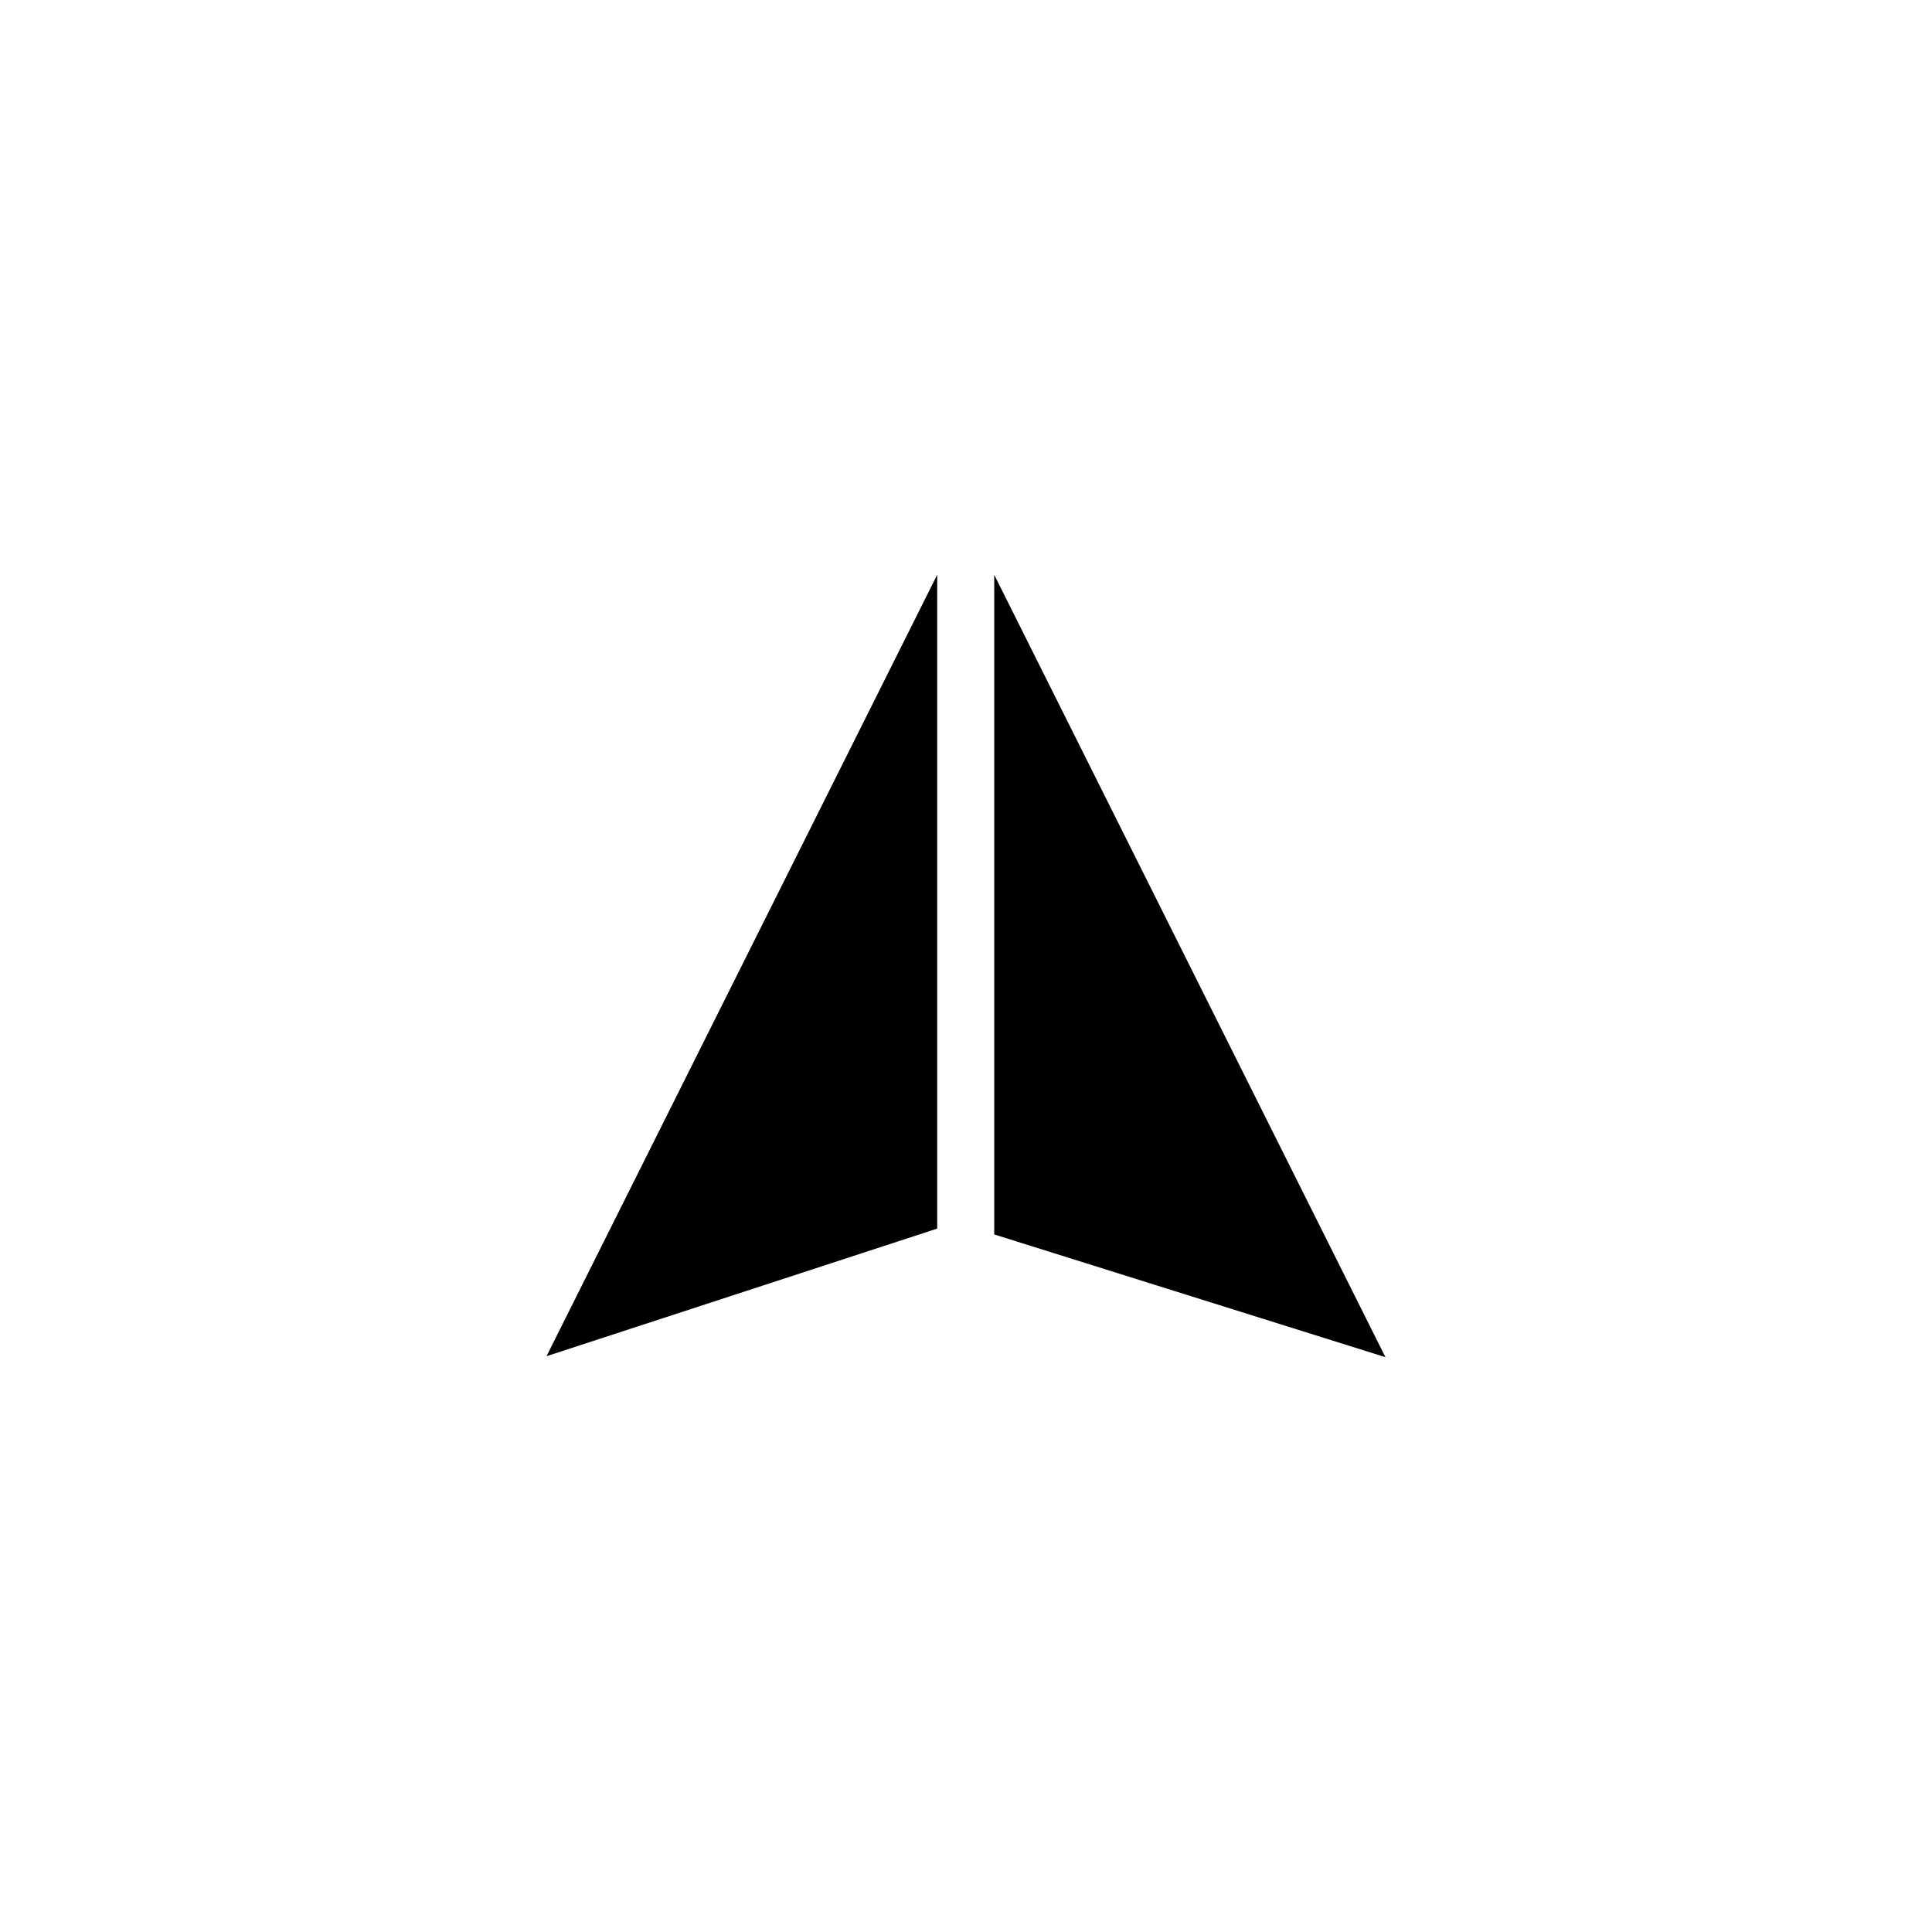 <?xml version="1.0" encoding="UTF-8"?>
<!-- The Best Svg Icon site in the world: iconSvg.co, Visit us! https://iconsvg.co -->
<svg fill="#000000" width="800px" height="800px" version="1.1" viewBox="144 144 512 512" xmlns="http://www.w3.org/2000/svg">
 <g>
  <path d="m392.37 296.32v173.27l-103.54 33.82z"/>
  <path d="m407.48 471.14v-174.82l103.68 207.35z"/>
 </g>
</svg>